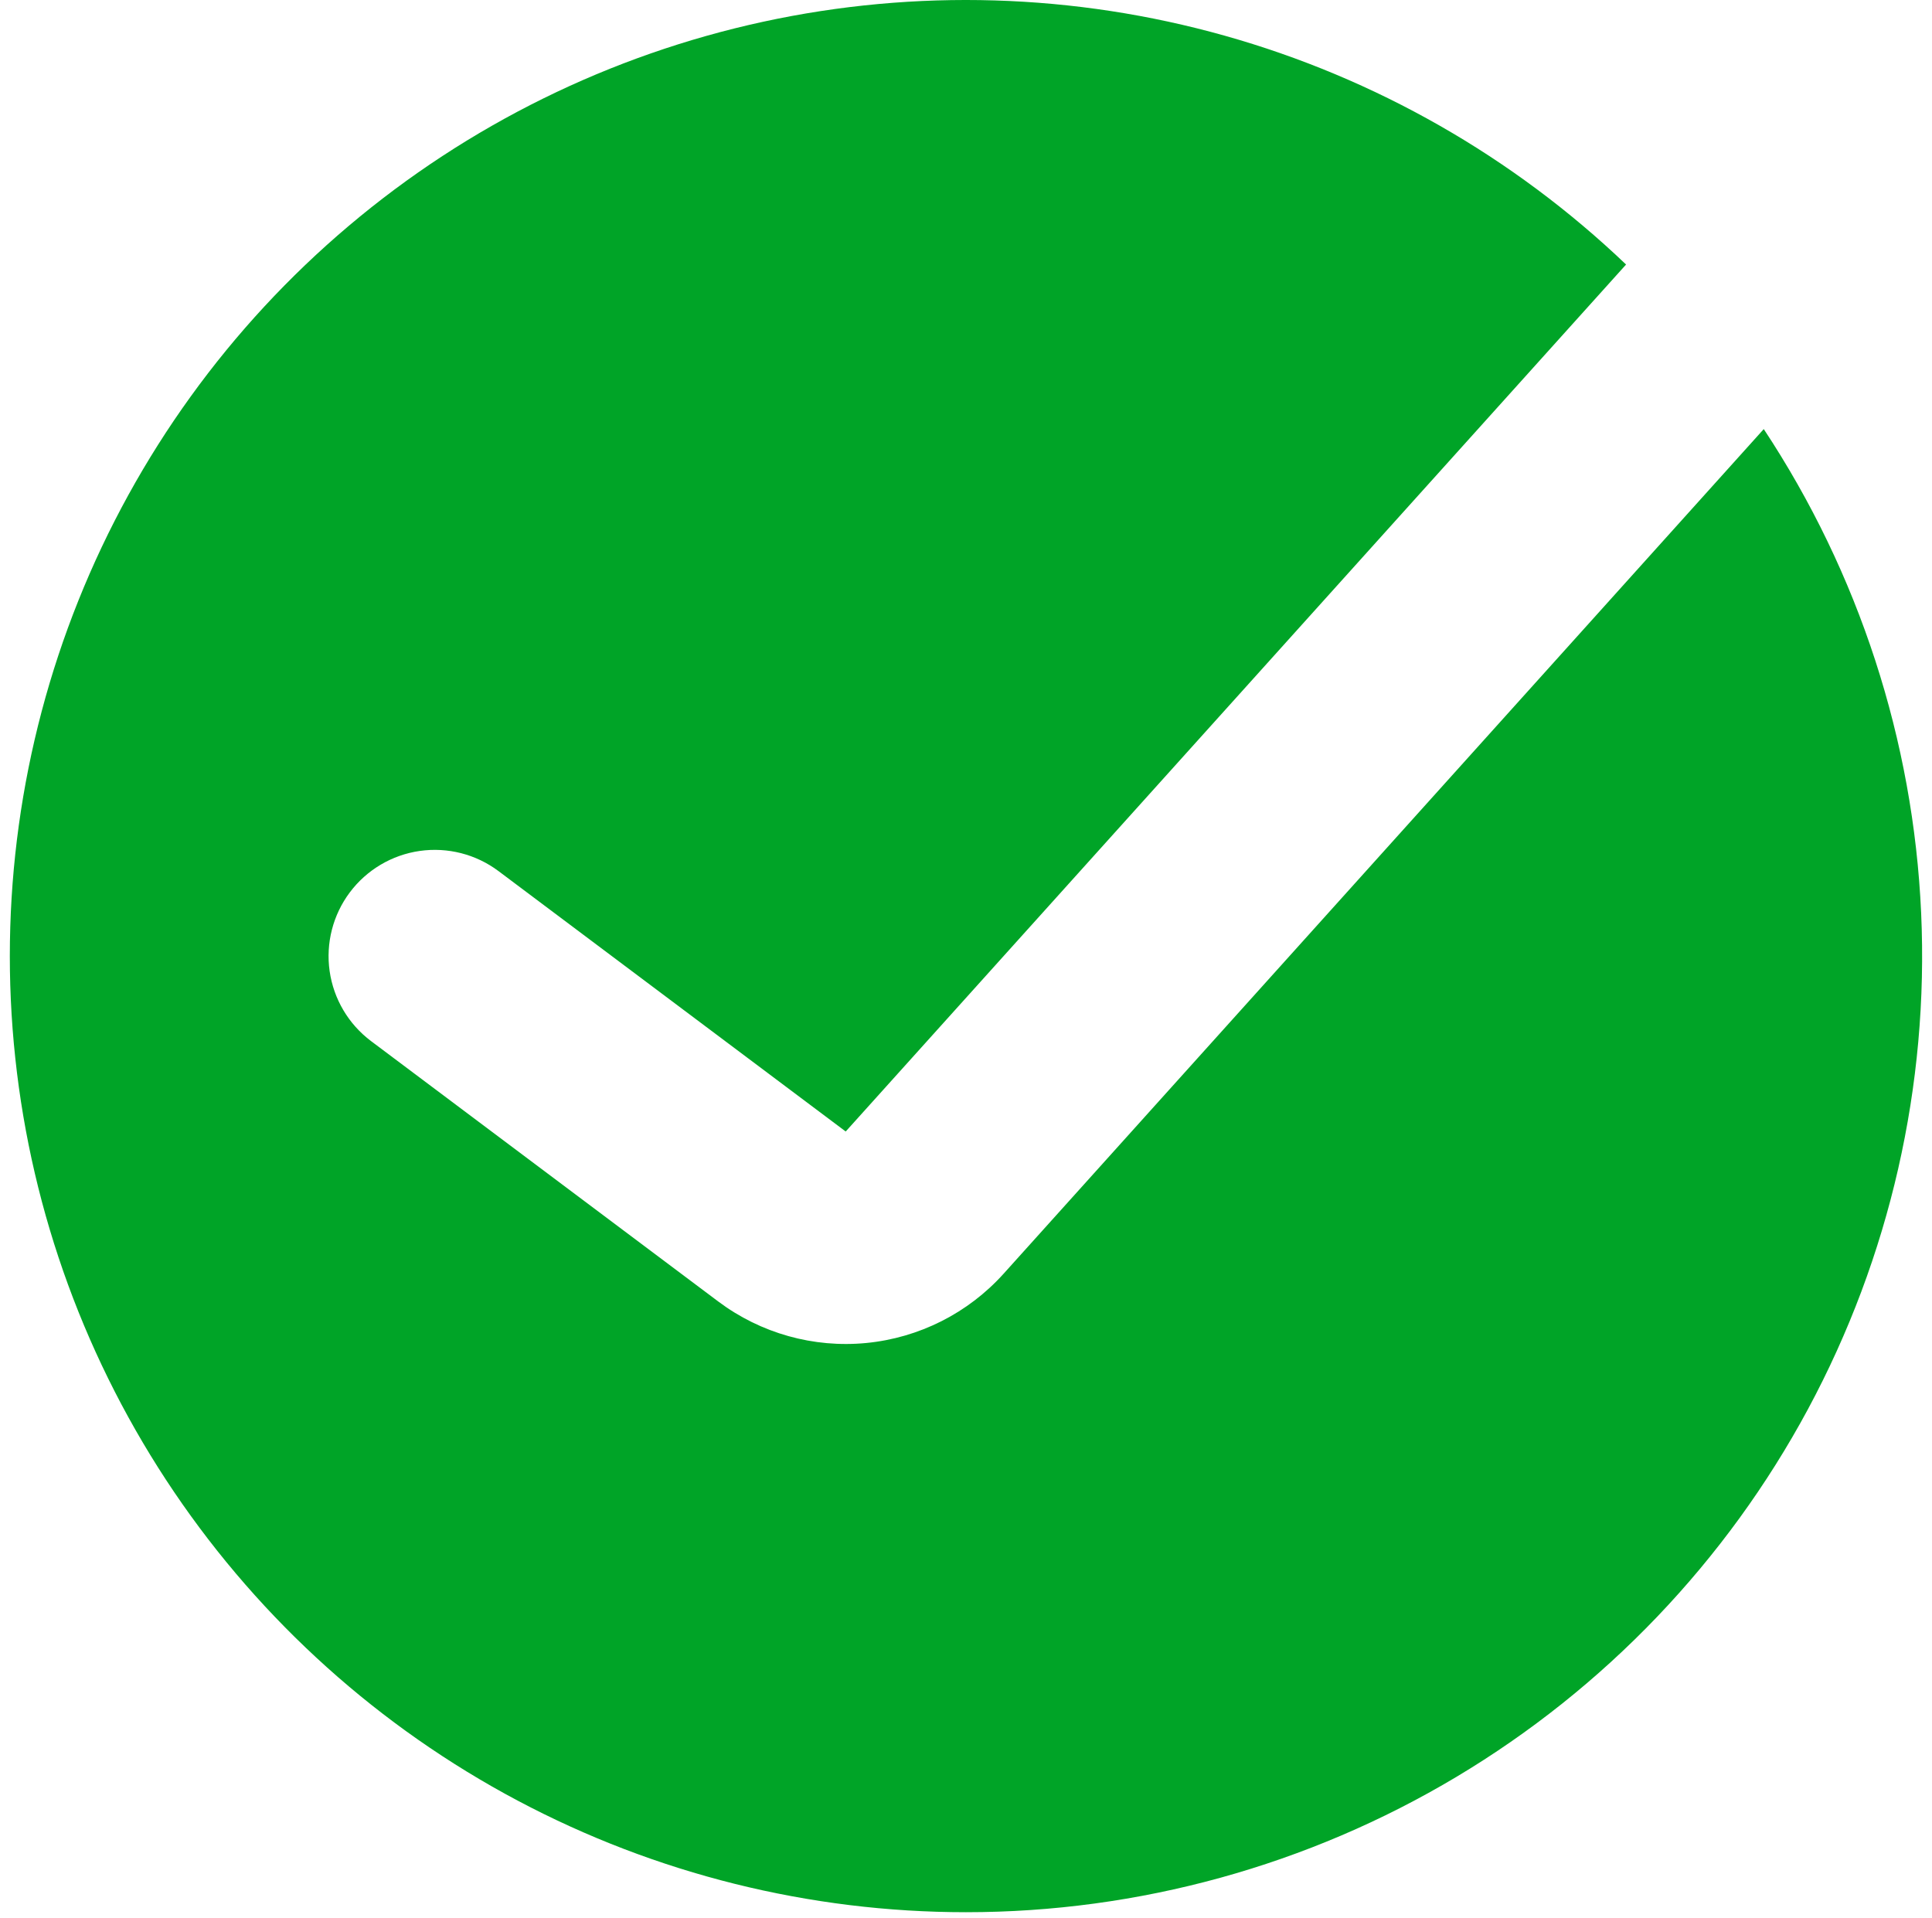 <?xml version="1.0" encoding="UTF-8"?>
<svg xmlns="http://www.w3.org/2000/svg" width="136" height="135" viewBox="0 0 136 135" fill="none">
  <path fill-rule="evenodd" clip-rule="evenodd" d="M67.997 134.613C80.155 134.615 92.087 131.322 102.524 125.085C112.961 118.848 121.514 109.9 127.274 99.192C133.033 88.484 135.785 76.416 135.236 64.269C134.688 52.122 130.859 40.351 124.157 30.206L70.652 89.66C68.153 92.438 64.704 94.179 60.986 94.542C57.267 94.904 53.547 93.862 50.558 91.619L26.12 73.29C24.534 72.1 23.485 70.328 23.204 68.364C22.924 66.401 23.435 64.406 24.625 62.82C25.815 61.233 27.586 60.184 29.549 59.903C31.513 59.623 33.507 60.134 35.094 61.324L59.532 79.654L114.465 18.622C106.507 11.024 96.808 5.494 86.217 2.514C75.626 -0.465 64.467 -0.802 53.715 1.532C42.964 3.866 32.948 8.801 24.546 15.904C16.144 23.007 9.611 32.061 5.519 42.275C1.427 52.488 -0.098 63.549 1.076 74.489C2.25 85.429 6.088 95.914 12.253 105.027C18.419 114.139 26.725 121.601 36.443 126.759C46.161 131.917 56.995 134.614 67.997 134.613Z" fill="#00A427"></path>
</svg>
